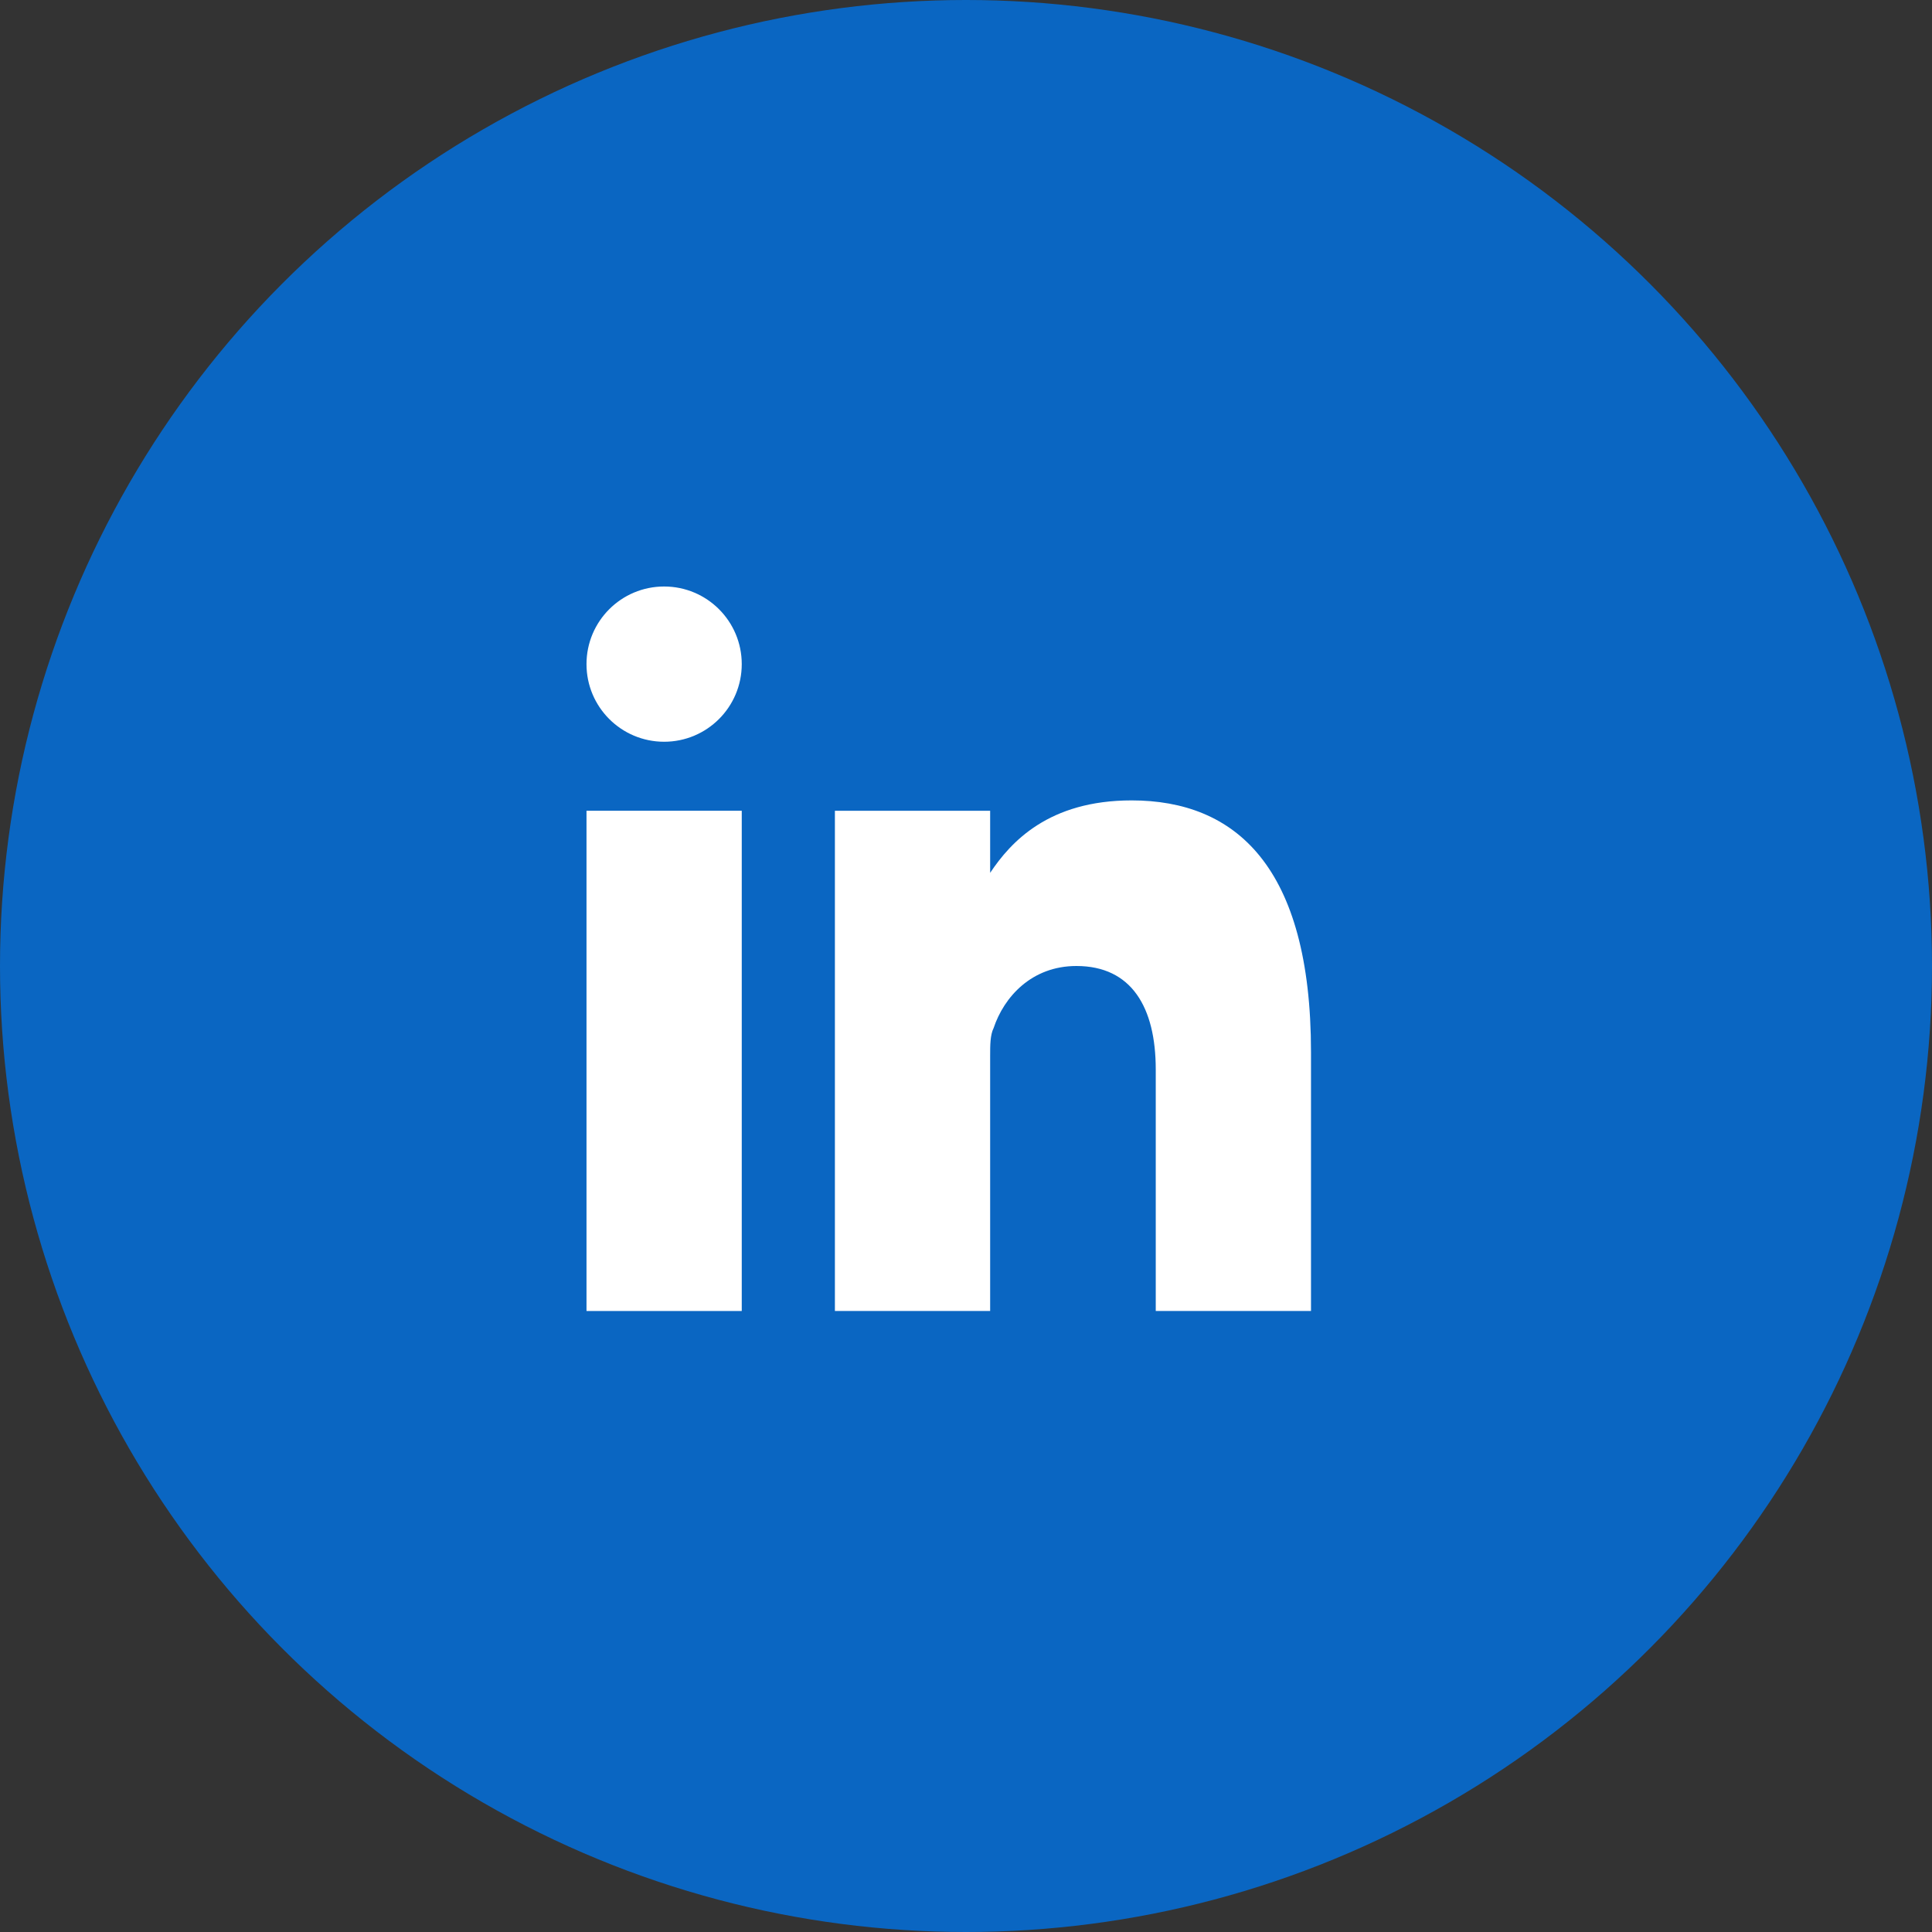 <svg width="56" height="56" viewBox="0 0 56 56" fill="none" xmlns="http://www.w3.org/2000/svg">
  <rect x="0" y="0" width="56" height="56" fill="#333333" stroke="none"/>
  <circle cx="28" cy="28" r="28" fill="#0A66C2"/>
  <path d="M21.5 23.5H17V38H21.5V23.5Z" fill="white"/>
  <path d="M19.25 21.5C20.493 21.5 21.5 20.493 21.5 19.25C21.5 18.007 20.493 17 19.25 17C18.007 17 17 18.007 17 19.25C17 20.493 18.007 21.5 19.25 21.5Z" fill="white"/>
  <path d="M38 30.5V38H33.5V31C33.5 29.2 32.8 28 31.2 28C29.9 28 29.1 28.9 28.8 29.8C28.7 30 28.7 30.3 28.7 30.6V38H24.2C24.2 38 24.2 25.5 24.2 23.5H28.7V25.3C29.3 24.4 30.4 23.2 32.8 23.2C35.8 23.2 38 25.1 38 30.5Z" fill="white"/>
</svg>
